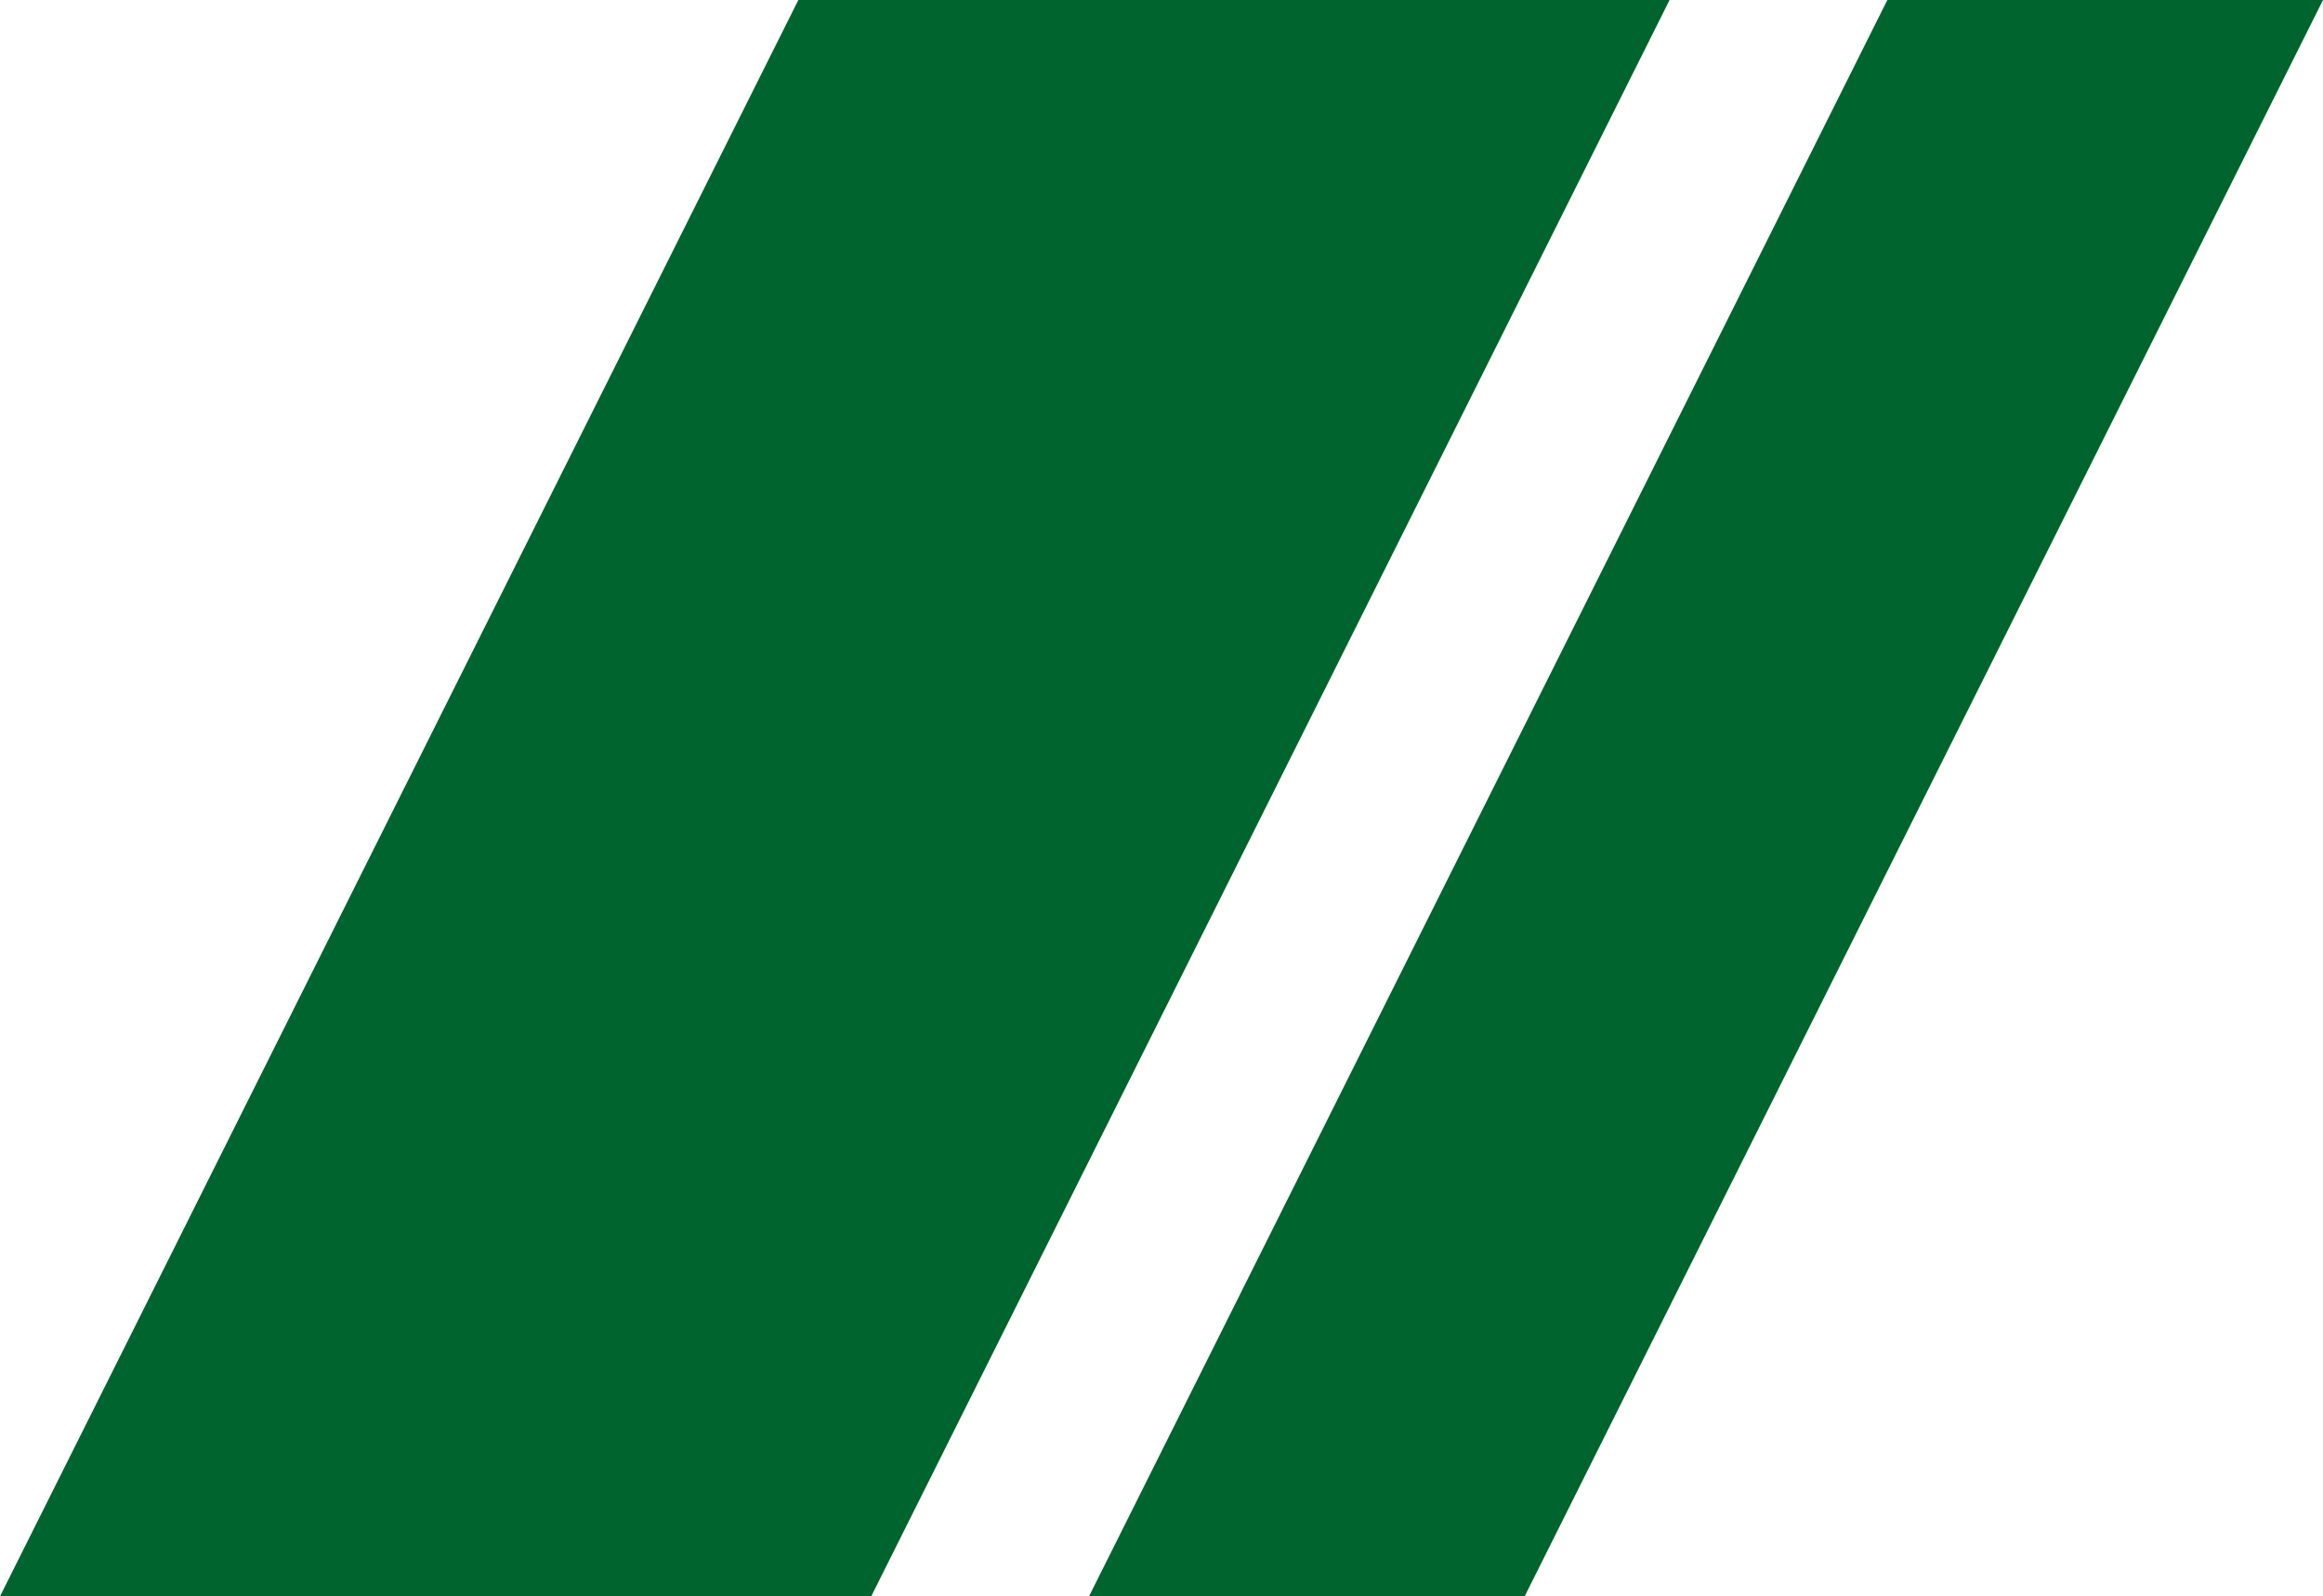 <svg xmlns="http://www.w3.org/2000/svg" viewBox="0 0 363.72 250"><title>logo-icon_1.0</title><polygon points="0 250 136.41 250 261.41 0 125 0 0 250" fill="#00642e"/><polygon points="363.72 0 295.51 0 170.51 250 238.72 250 363.72 0" fill="#00642e"/></svg>